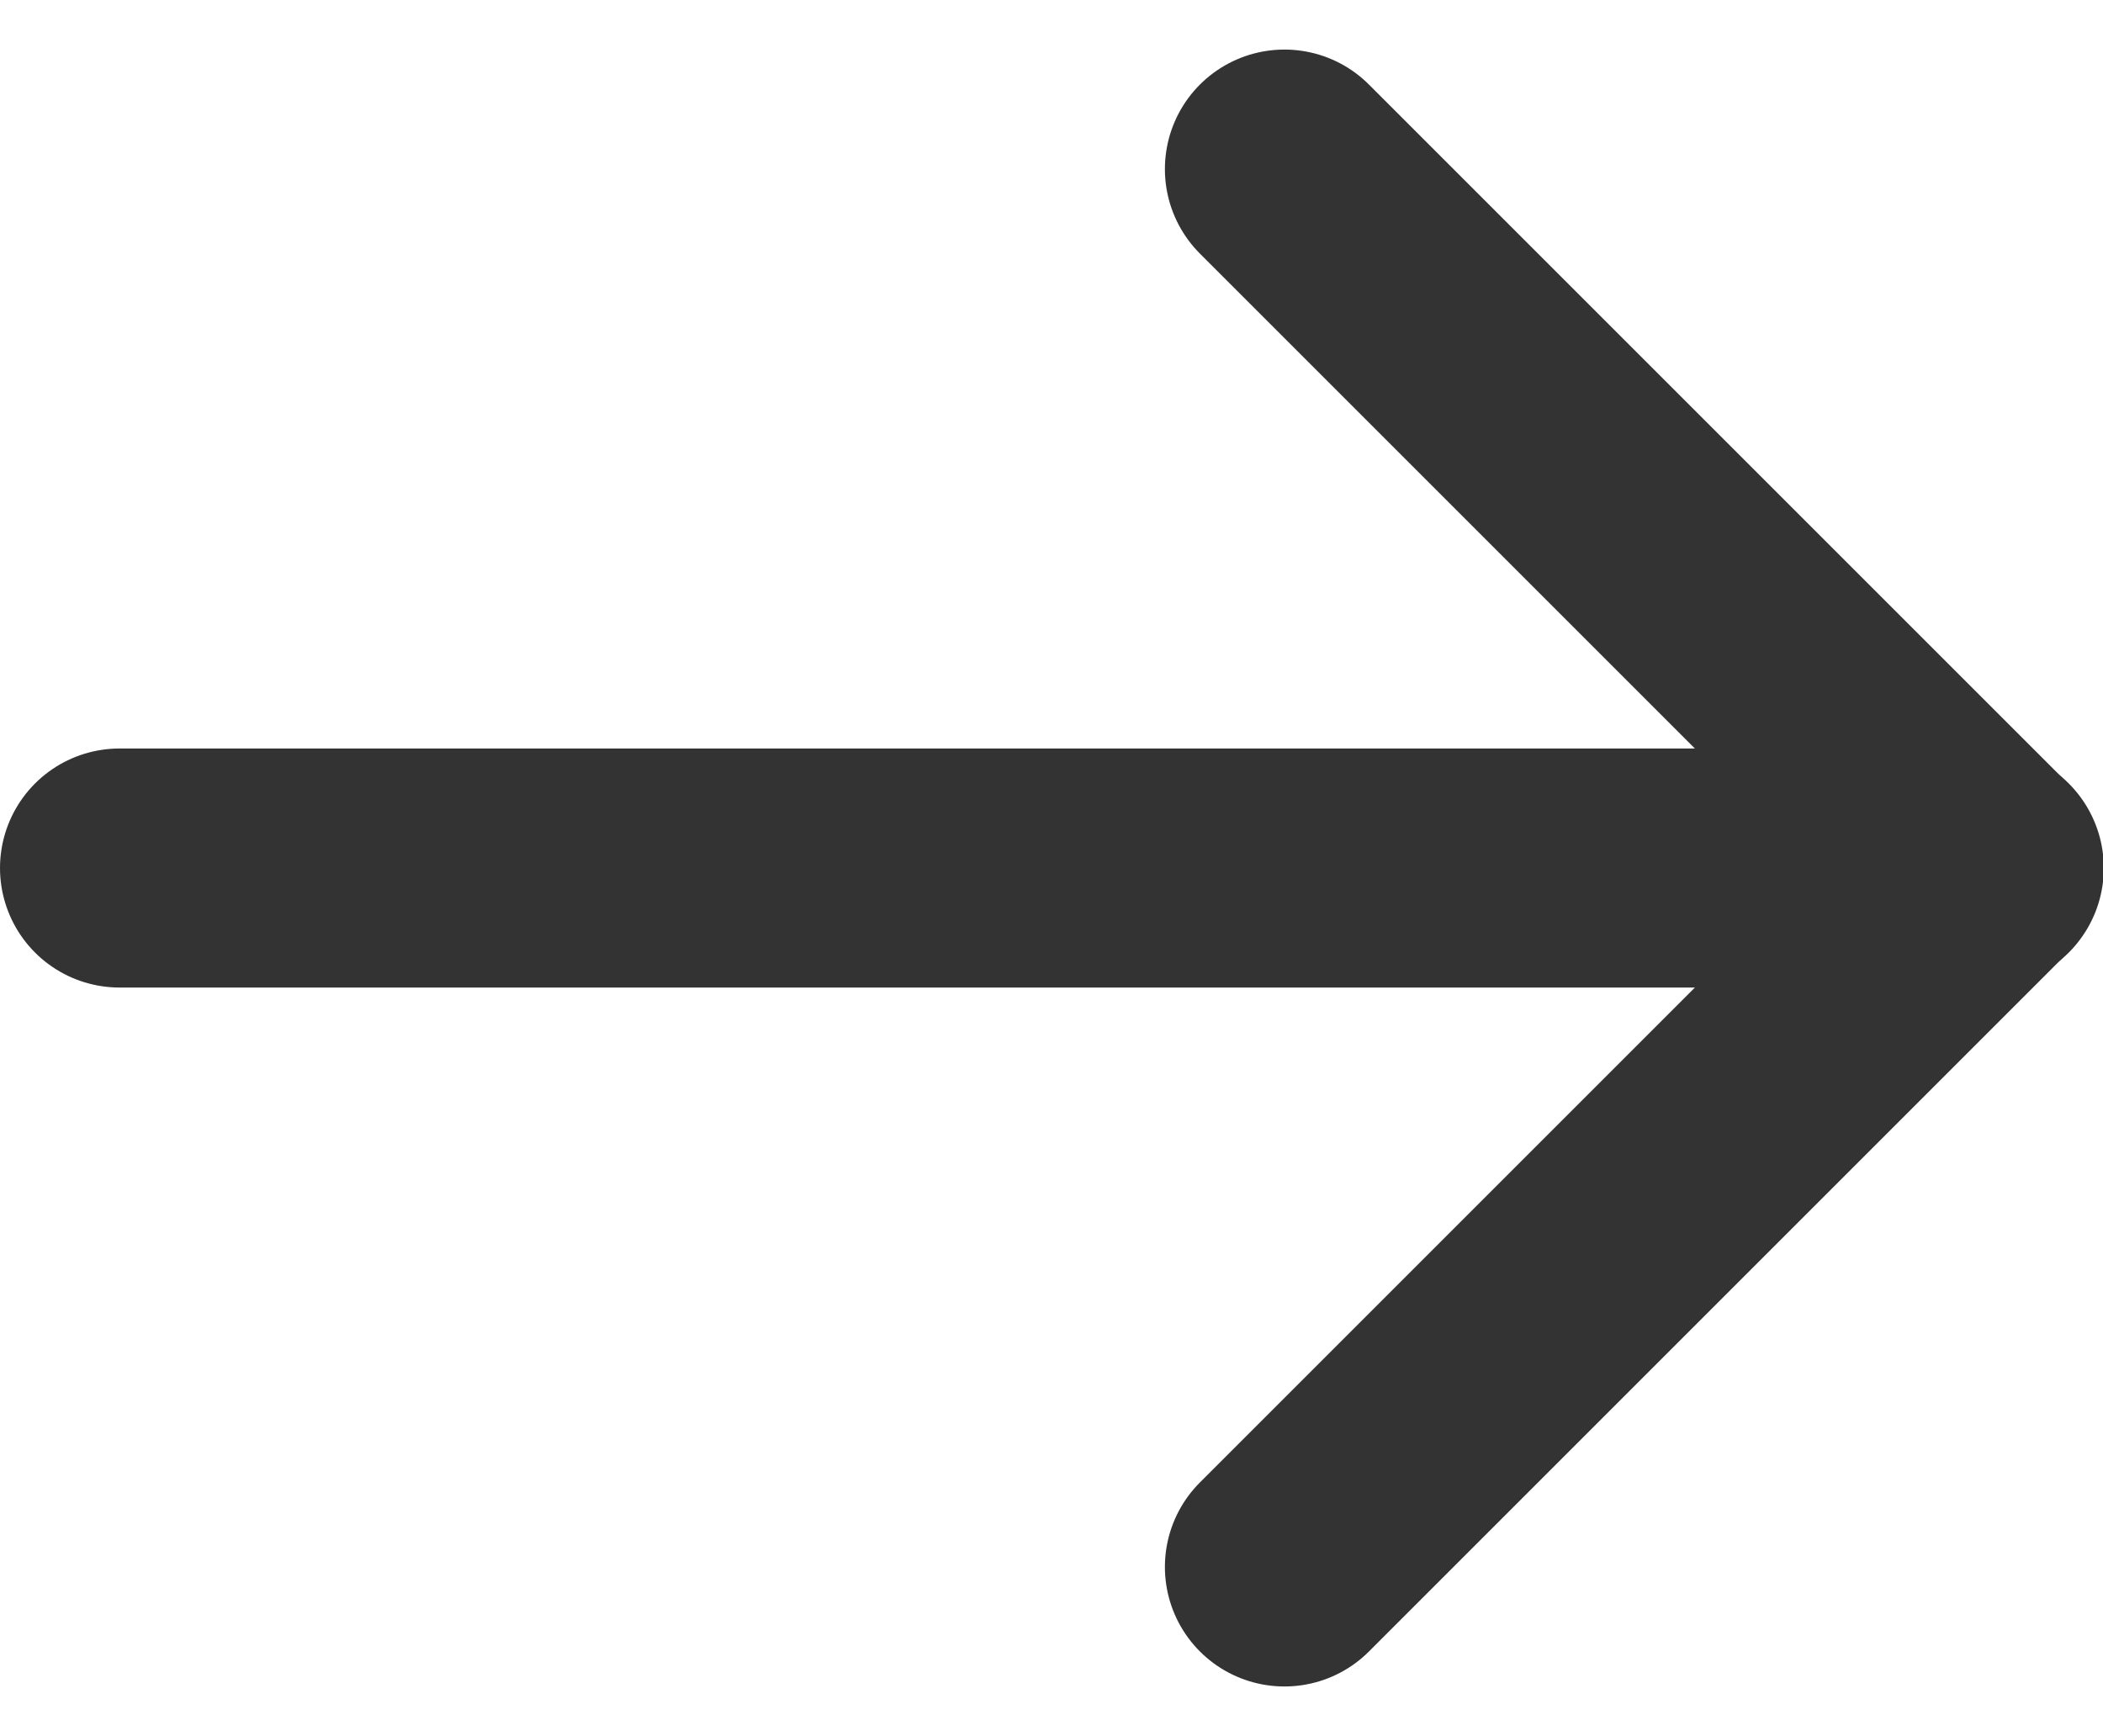 <svg xmlns="http://www.w3.org/2000/svg" width="13.195" height="10.893" viewBox="0 0 13.195 10.893">
  <g id="arrow-right_1_" transform="translate(0.75 1.061)">
    <path id="Shape_975_" d="M1418.2,17.6h11.7" transform="translate(-1418.2 -13.214)" fill="none" stroke="#333" stroke-linecap="round" stroke-linejoin="round" stroke-width="1.5"/>
    <path id="Shape_974_" d="M1428.2,11.6l4.386,4.386-4.386,4.386" transform="translate(-1420.891 -11.6)" fill="none" stroke="#333" stroke-linecap="round" stroke-linejoin="round" stroke-width="1.5"/>
  </g>
</svg>
